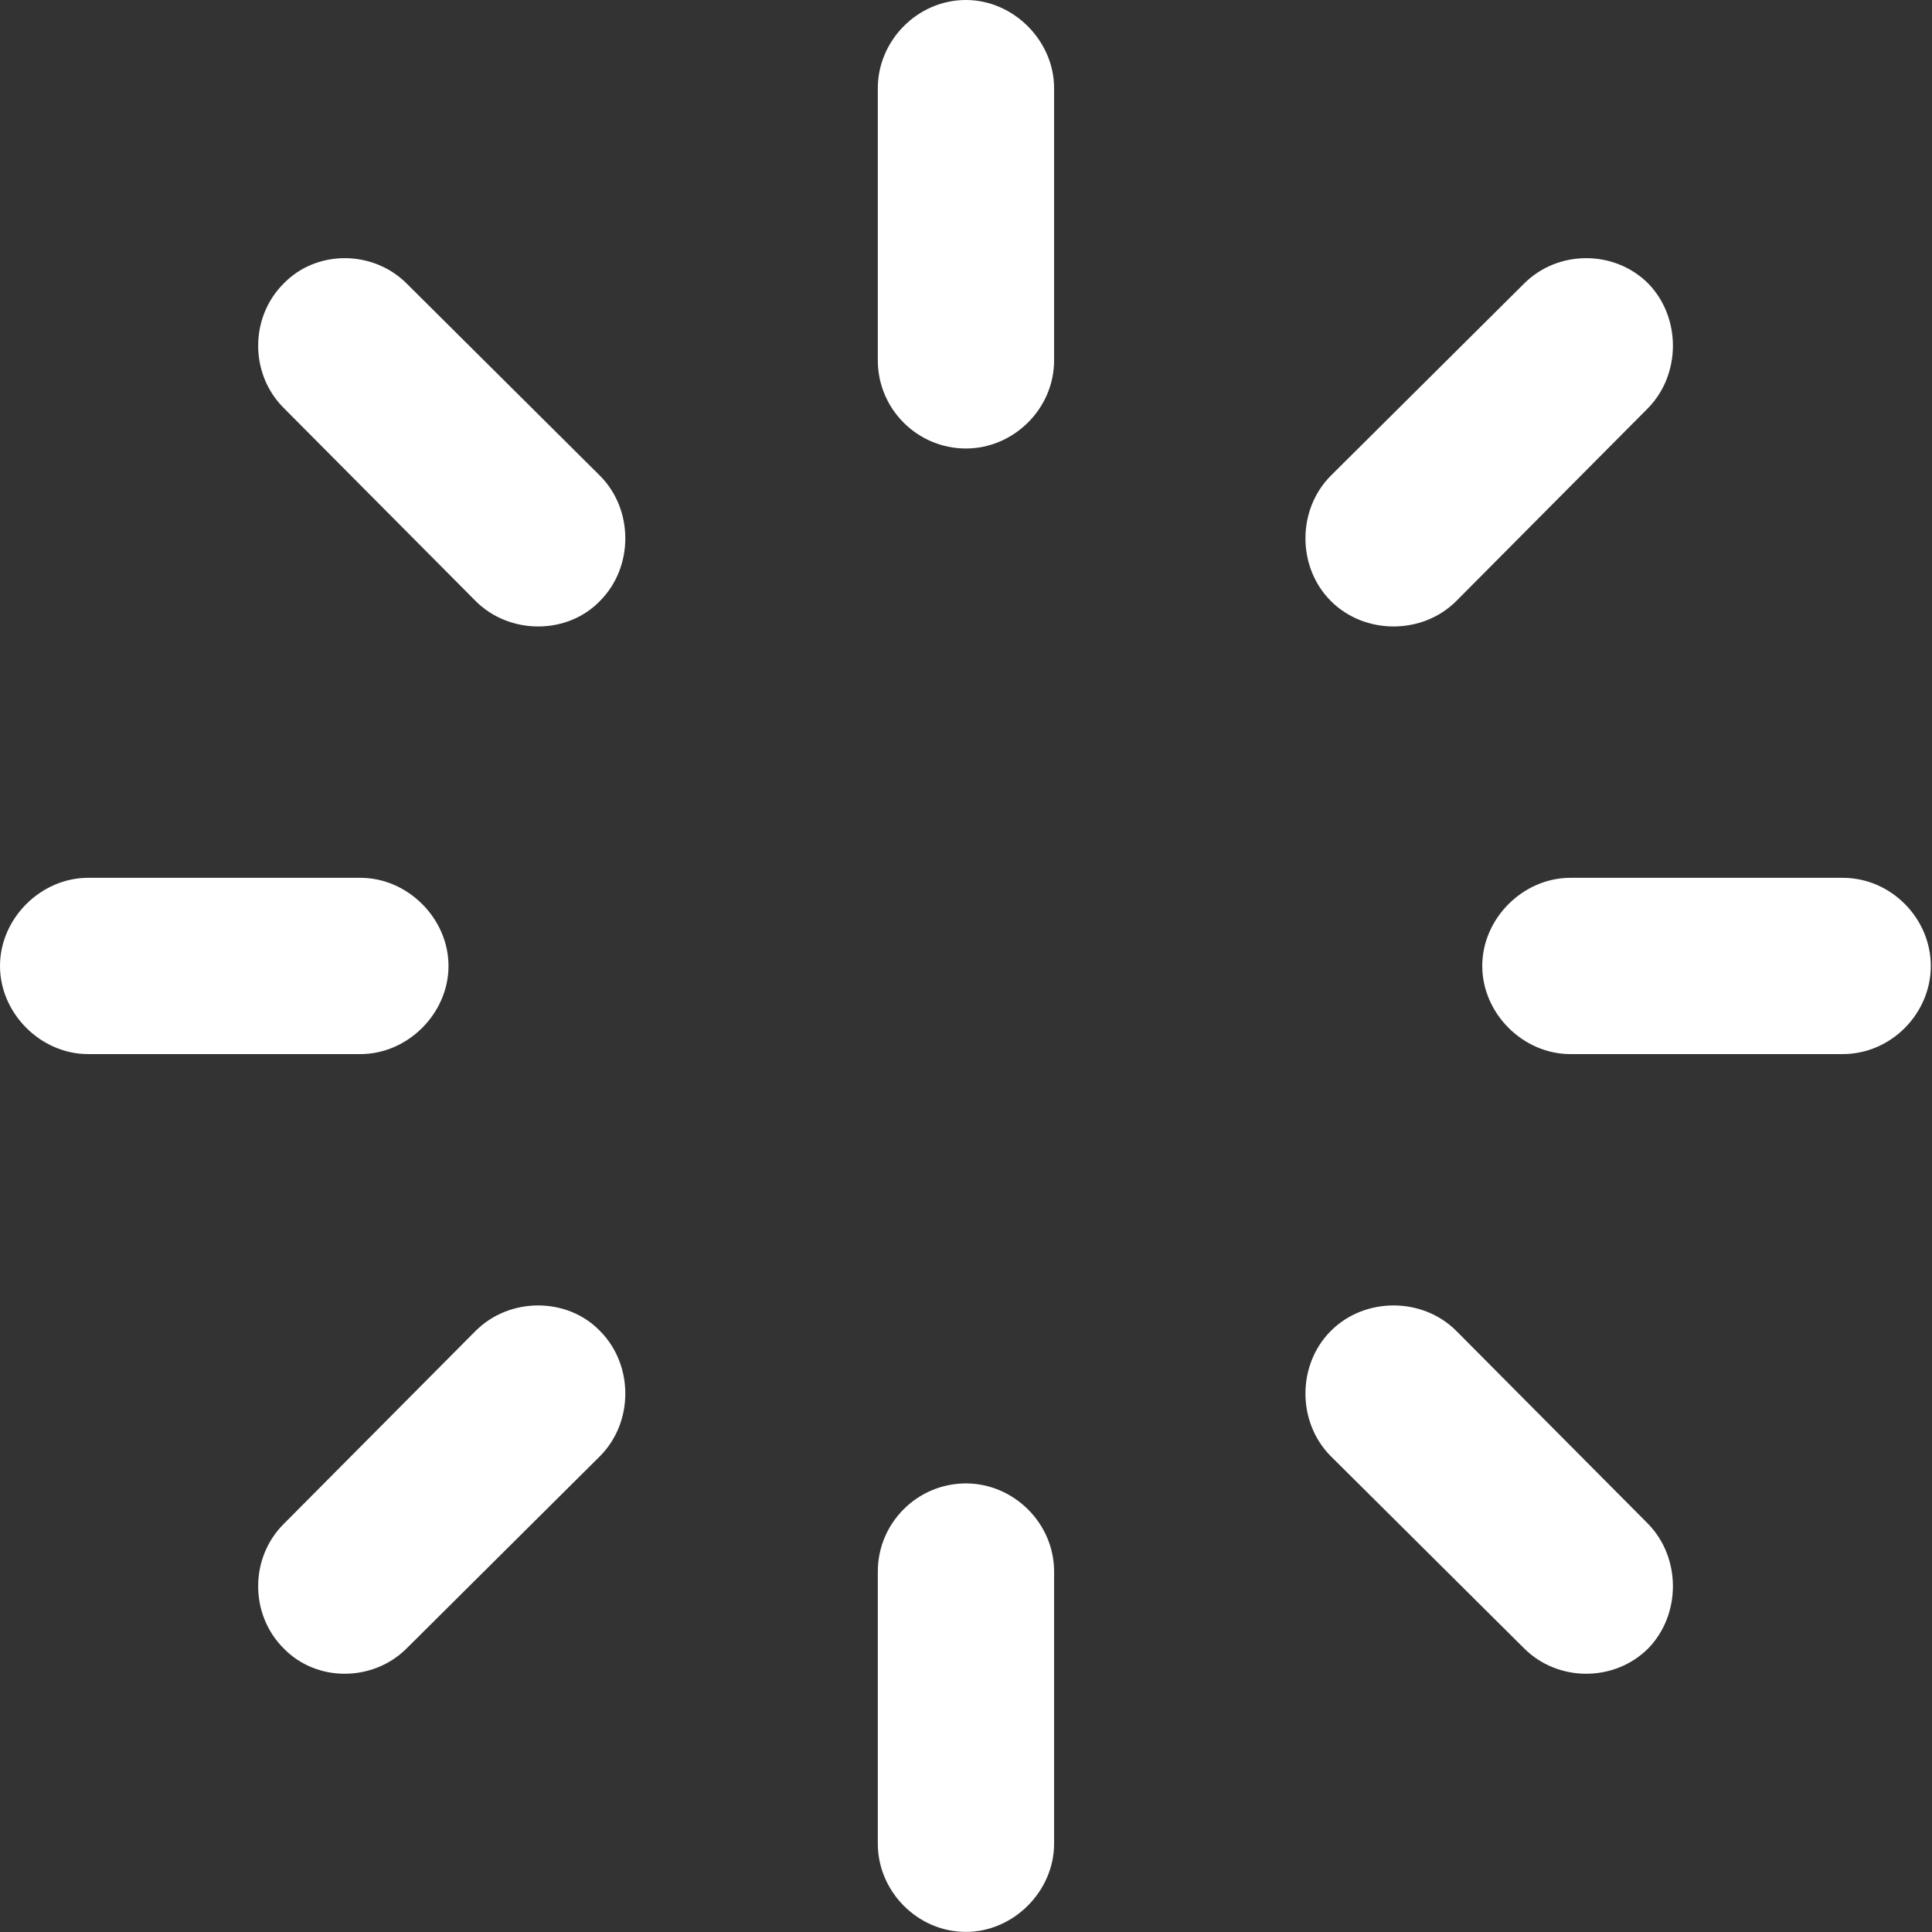 <svg width="42" height="42" viewBox="0 0 42 42" fill="none" xmlns="http://www.w3.org/2000/svg">
<rect x="0" y="0" width="42" height="42" fill="#333333" stroke="none"/>
<path d="M13.041 13.066C13.778 12.329 13.778 11.077 13.041 10.34L8.842 6.165C8.105 5.428 6.877 5.428 6.165 6.165C5.428 6.901 5.428 8.129 6.165 8.866L10.34 13.066C11.077 13.803 12.329 13.803 13.041 13.066Z" fill="white"/>
<path d="M9.75 20.999C9.75 19.968 8.866 19.083 7.835 19.083H1.916C0.884 19.083 0 19.968 0 20.999C0 22.031 0.884 22.915 1.916 22.915H7.835C8.866 22.915 9.75 22.031 9.75 20.999Z" fill="white"/>
<path d="M13.041 28.932C12.329 28.195 11.077 28.195 10.34 28.932L6.165 33.132C5.428 33.869 5.428 35.097 6.165 35.833C6.877 36.57 8.105 36.57 8.842 35.833L13.041 31.658C13.778 30.921 13.778 29.669 13.041 28.932Z" fill="white"/>
<path d="M20.999 32.248C19.943 32.248 19.083 33.107 19.083 34.163V40.082C19.083 41.114 19.943 41.998 20.999 41.998C22.031 41.998 22.915 41.114 22.915 40.082V34.163C22.915 33.107 22.031 32.248 20.999 32.248Z" fill="white"/>
<path d="M28.932 28.932C28.195 29.669 28.195 30.921 28.932 31.658L33.132 35.833C33.869 36.57 35.097 36.57 35.833 35.833C36.546 35.097 36.546 33.869 35.833 33.132L31.658 28.932C30.921 28.195 29.669 28.195 28.932 28.932Z" fill="white"/>
<path d="M32.223 20.999C32.223 22.031 33.107 22.915 34.139 22.915H40.058C41.114 22.915 41.974 22.031 41.974 20.999C41.974 19.968 41.114 19.083 40.058 19.083H34.139C33.107 19.083 32.223 19.968 32.223 20.999Z" fill="white"/>
<path d="M28.932 13.066C29.669 13.803 30.921 13.803 31.658 13.066L35.833 8.866C36.546 8.129 36.546 6.901 35.833 6.165C35.097 5.428 33.869 5.428 33.132 6.165L28.932 10.34C28.195 11.077 28.195 12.329 28.932 13.066Z" fill="white"/>
<path d="M20.999 9.75C22.031 9.75 22.915 8.891 22.915 7.835V1.916C22.915 0.884 22.031 0 20.999 0C19.943 0 19.083 0.884 19.083 1.916V7.835C19.083 8.891 19.943 9.75 20.999 9.75Z" fill="white"/>
</svg>
